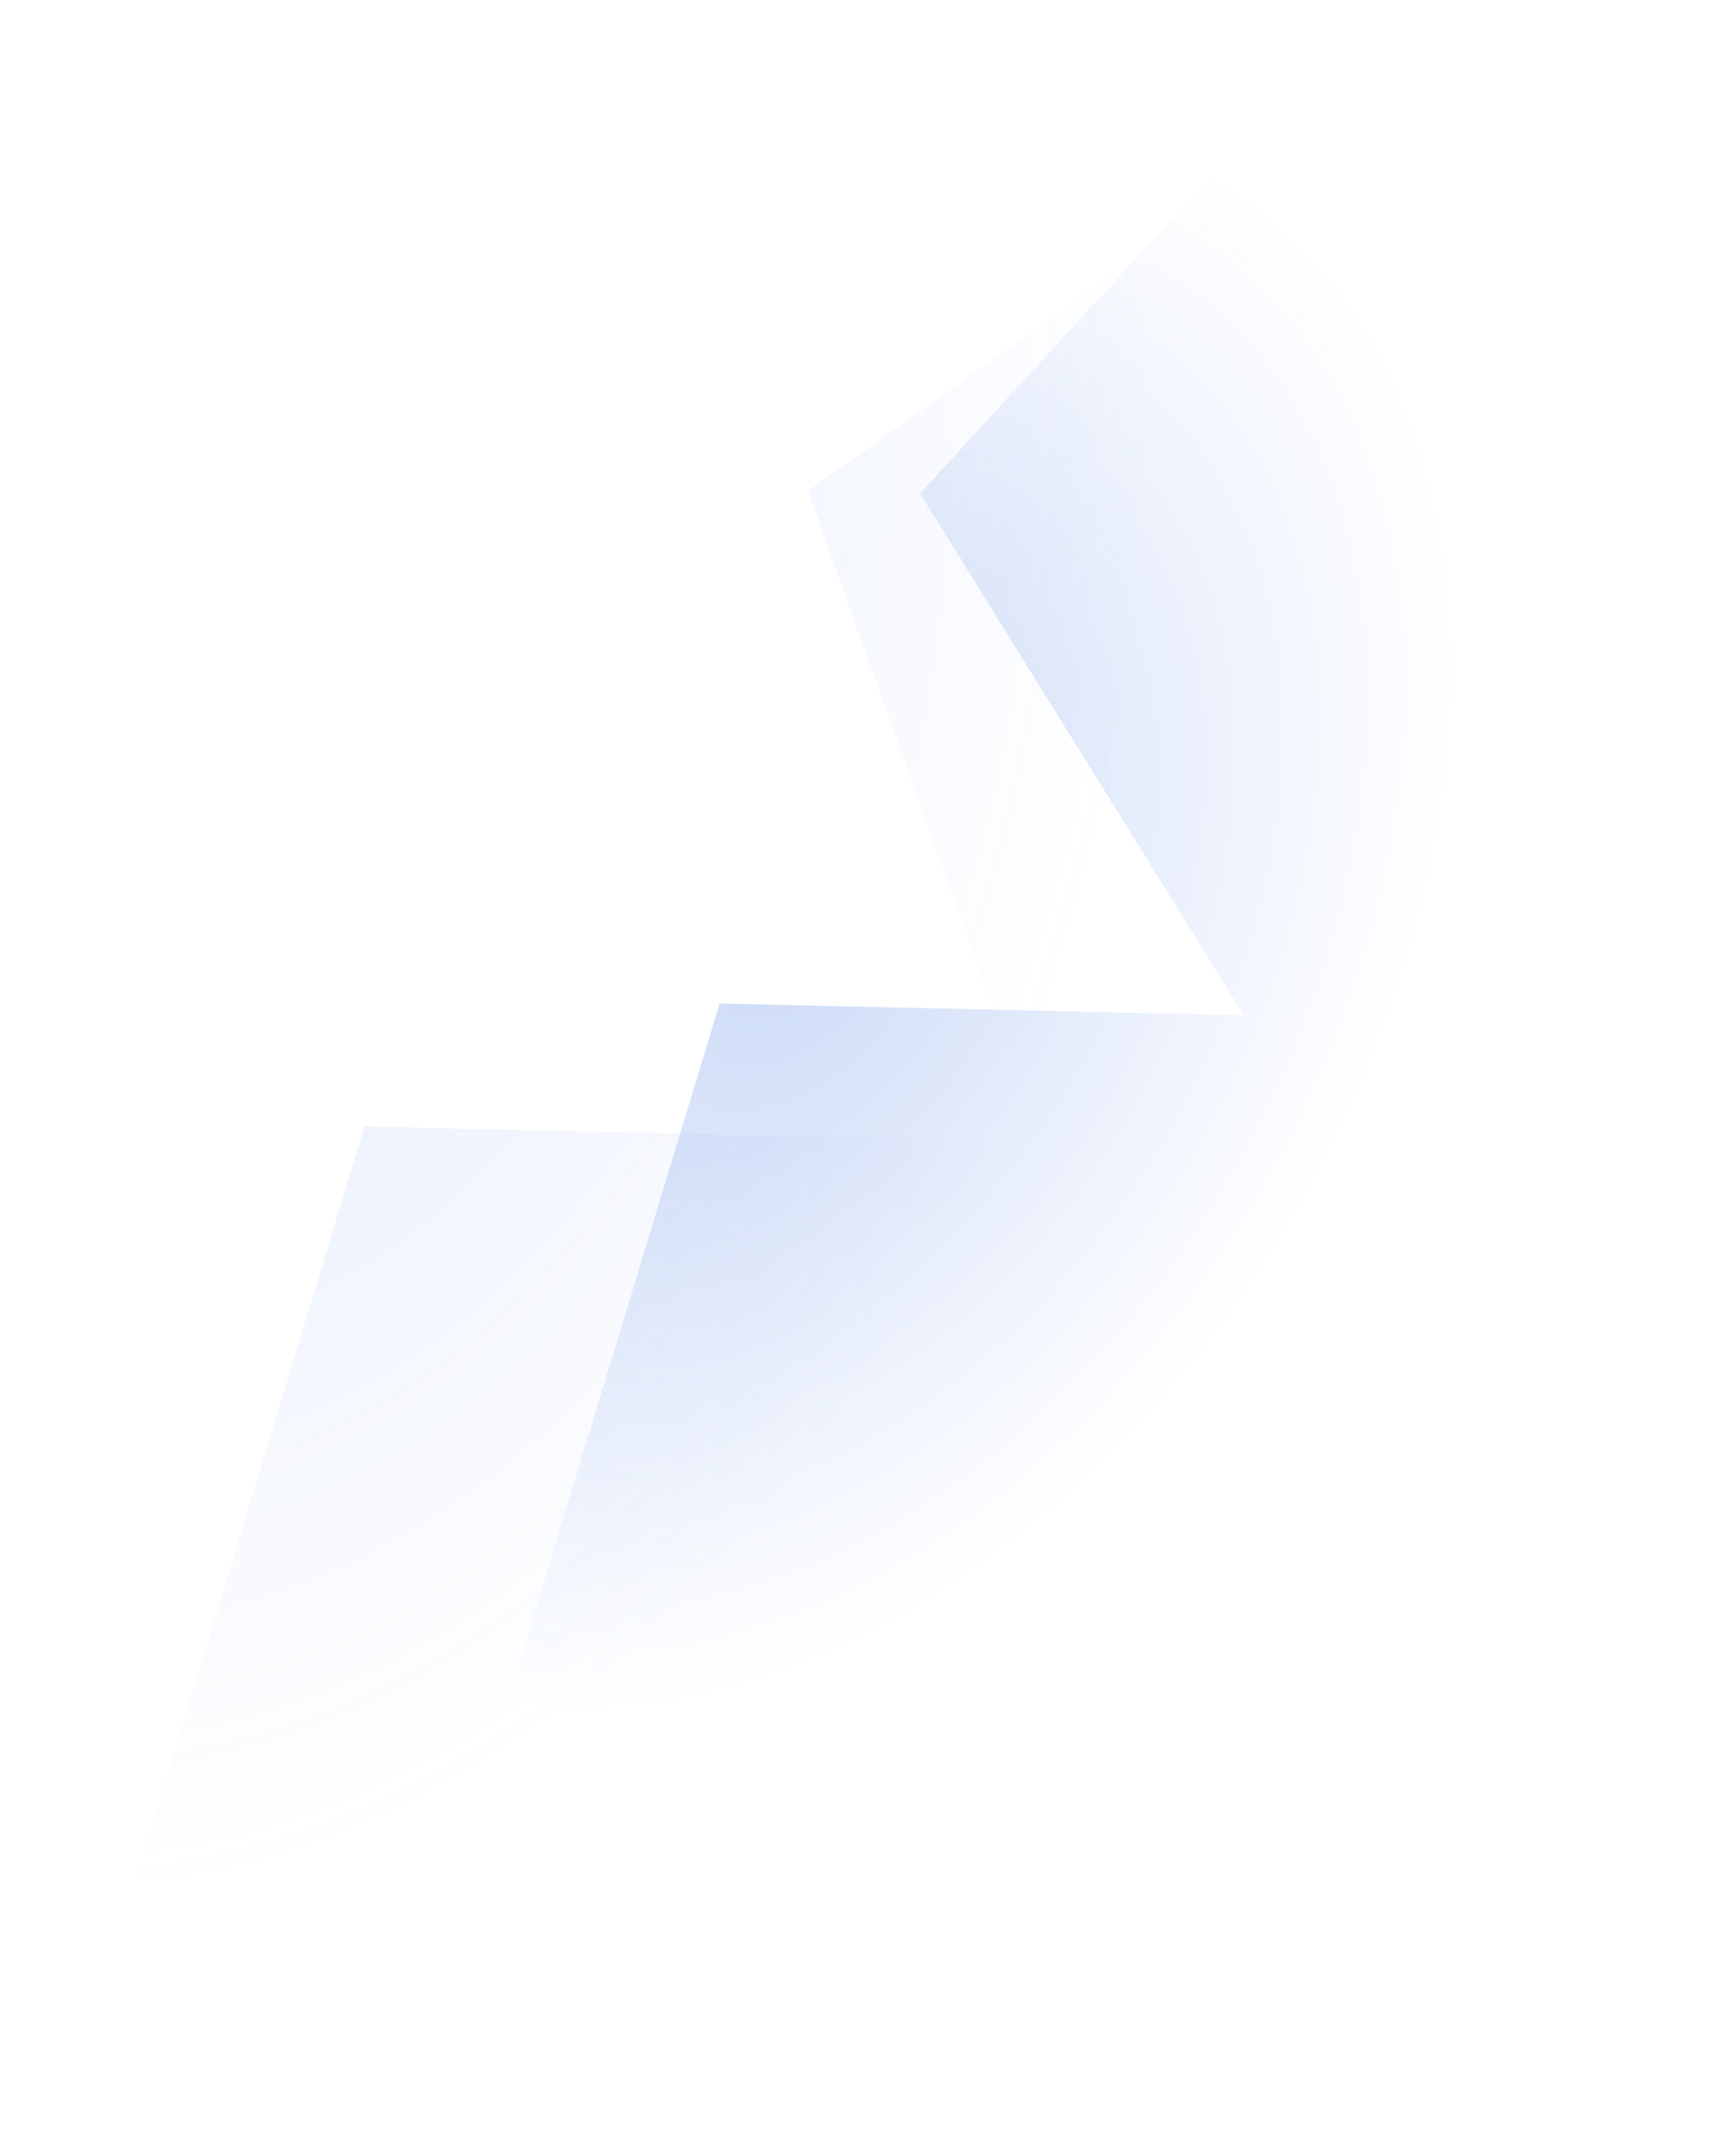 <?xml version="1.0" encoding="UTF-8"?> <svg xmlns="http://www.w3.org/2000/svg" width="1144" height="1417" viewBox="0 0 1144 1417" fill="none"><g clip-path="url(#clip0_810_1745)"><path data-figma-bg-blur-radius="169.669" d="M2296.59 869.649L1442.47 1486.12L1254.98 2128.84L-175 2109.4L240.194 742.21L685.946 752.121L532.402 323.439L1769.27 -553.131L2296.59 869.649ZM263.132 1789.2L1011.83 1799.38L1033.92 1723.63L803.586 1080.56L480.517 1073.37L263.132 1789.2ZM1201.07 1150.64L1218.83 1089.79L1178.96 1088.9L1201.07 1150.64ZM951.981 455.192L1061.32 760.468L1650.33 773.565L1602.21 938.541L1875.66 741.175L1599.57 -3.755L951.981 455.192Z" fill="url(#paint0_radial_810_1745)" fill-opacity="0.17"></path><path data-figma-bg-blur-radius="169.669" d="M2317.86 477.146L1770 1084.49L1488.98 2047.84L59 2028.4L474.194 661.208L819.712 668.891L606.295 325.145L1560.05 -714.001L2317.86 477.146ZM497.132 1708.2L1245.83 1718.38L1317.9 1471.31L1024.83 999.271L714.517 992.372L497.132 1708.2ZM1013.72 362.976L1209.02 677.547L1688.26 688.203L1909.84 442.561L1513.08 -181.091L1013.72 362.976Z" fill="url(#paint1_radial_810_1745)" fill-opacity="0.3"></path></g><defs><clipPath id="bgblur_1_810_1745_clip_path" transform="translate(344.669 722.799)"><path d="M2296.59 869.649L1442.47 1486.12L1254.98 2128.84L-175 2109.4L240.194 742.21L685.946 752.121L532.402 323.439L1769.27 -553.131L2296.59 869.649ZM263.132 1789.2L1011.83 1799.38L1033.92 1723.63L803.586 1080.56L480.517 1073.37L263.132 1789.2ZM1201.07 1150.64L1218.83 1089.79L1178.96 1088.9L1201.07 1150.64ZM951.981 455.192L1061.32 760.468L1650.33 773.565L1602.21 938.541L1875.66 741.175L1599.57 -3.755L951.981 455.192Z"></path></clipPath><clipPath id="bgblur_2_810_1745_clip_path" transform="translate(110.669 883.67)"><path d="M2317.86 477.146L1770 1084.49L1488.98 2047.84L59 2028.4L474.194 661.208L819.712 668.891L606.295 325.145L1560.05 -714.001L2317.86 477.146ZM497.132 1708.2L1245.83 1718.38L1317.9 1471.31L1024.83 999.271L714.517 992.372L497.132 1708.2ZM1013.72 362.976L1209.02 677.547L1688.26 688.203L1909.84 442.561L1513.08 -181.091L1013.72 362.976Z"></path></clipPath><radialGradient id="paint0_radial_810_1745" cx="0" cy="0" r="1" gradientUnits="userSpaceOnUse" gradientTransform="translate(156.231 417.098) rotate(13.616) scale(594.714 856.623)"><stop stop-color="#5383E5"></stop><stop offset="0.983" stop-color="#5383E5" stop-opacity="0"></stop></radialGradient><radialGradient id="paint1_radial_810_1745" cx="0" cy="0" r="1" gradientTransform="matrix(348.5 194.5 280.157 -501.979 518.617 599.512)" gradientUnits="userSpaceOnUse"><stop stop-color="#5383E5"></stop><stop offset="0.983" stop-color="#5383E5" stop-opacity="0"></stop></radialGradient><clipPath id="clip0_810_1745"><rect width="1144" height="1417" fill="white"></rect></clipPath></defs></svg> 